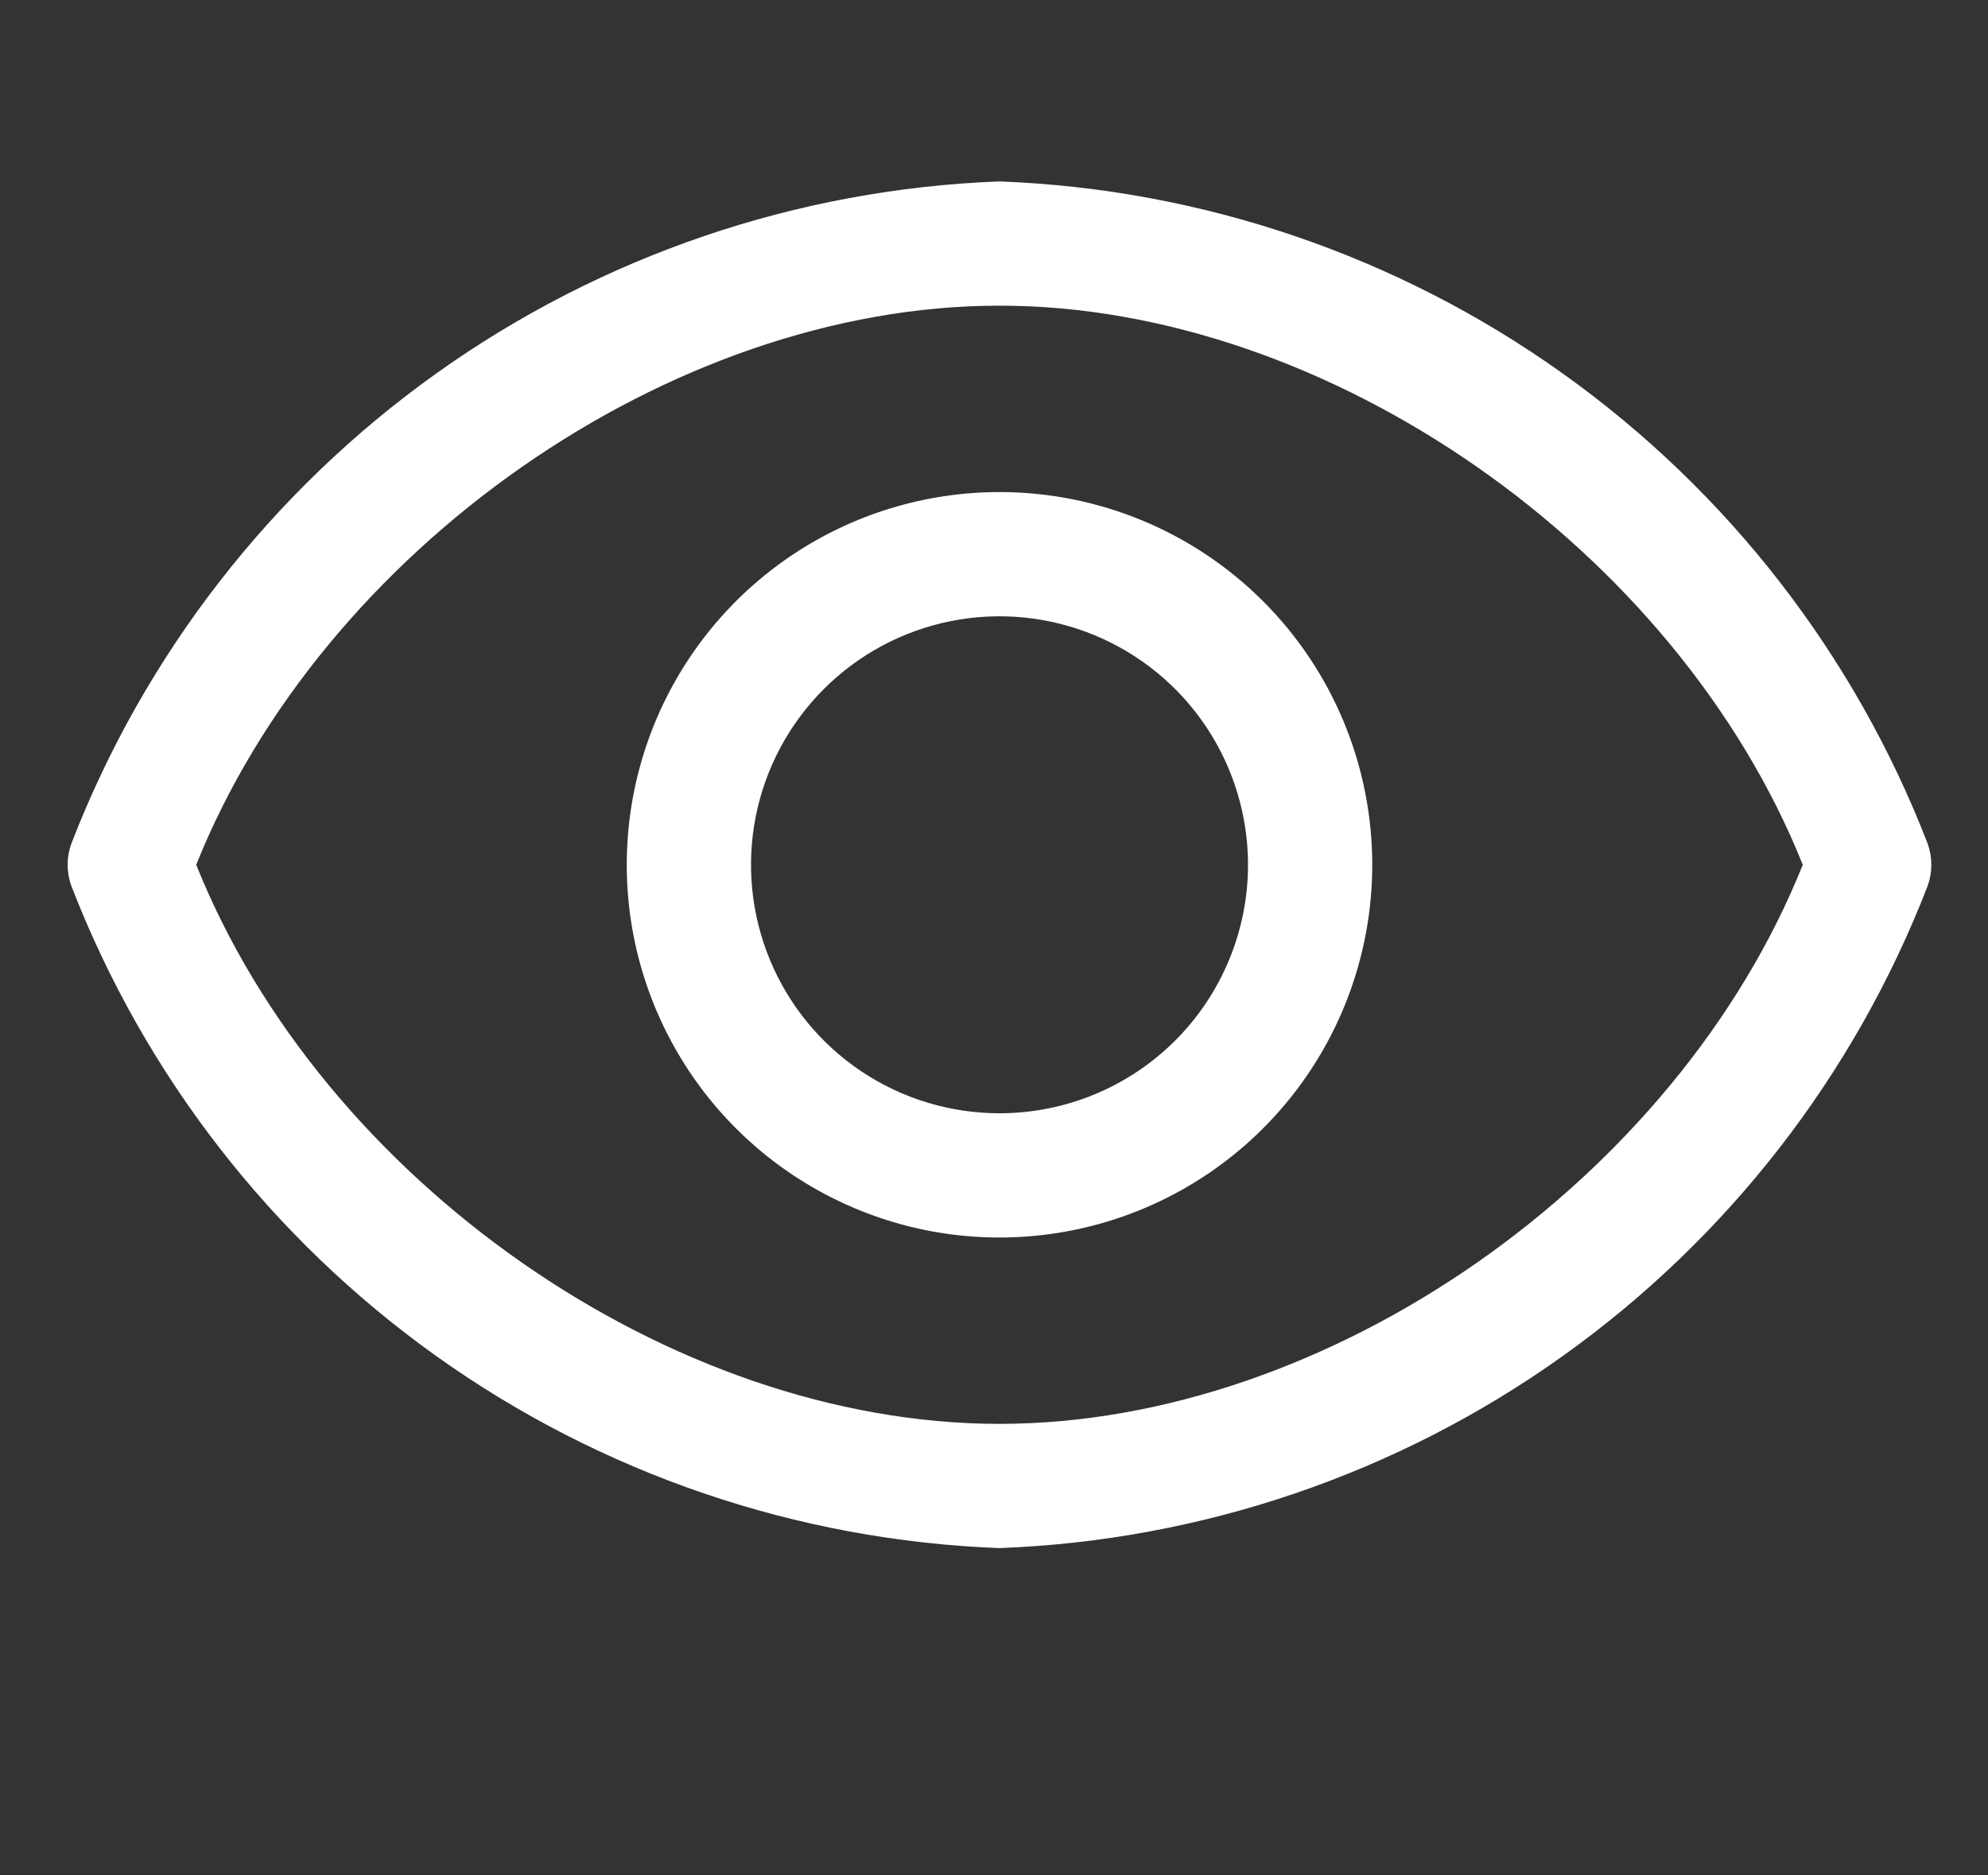 <svg width="53" height="50" viewBox="0 0 53 50" fill="none" xmlns="http://www.w3.org/2000/svg">
<rect x="0" y="0" width="53" height="50" fill="#333333" stroke="none"/>
<path d="M51.391 22.492C49.443 17.454 46.061 13.096 41.663 9.958C37.266 6.82 32.045 5.04 26.646 4.837C21.248 5.04 16.027 6.82 11.629 9.958C7.232 13.096 3.85 17.454 1.902 22.492C1.77 22.856 1.77 23.255 1.902 23.619C3.85 28.658 7.232 33.015 11.629 36.153C16.027 39.291 21.248 41.071 26.646 41.274C32.045 41.071 37.266 39.291 41.663 36.153C46.061 33.015 49.443 28.658 51.391 23.619C51.522 23.255 51.522 22.856 51.391 22.492ZM26.646 37.962C17.868 37.962 8.593 31.453 5.231 23.056C8.593 14.659 17.868 8.149 26.646 8.149C35.424 8.149 44.699 14.659 48.062 23.056C44.699 31.453 35.424 37.962 26.646 37.962Z" fill="#fff"/>
<path d="M26.647 13.119C24.681 13.119 22.76 13.701 21.126 14.793C19.492 15.885 18.218 17.438 17.466 19.253C16.714 21.069 16.517 23.067 16.9 24.995C17.284 26.923 18.23 28.693 19.62 30.083C21.01 31.473 22.781 32.419 24.708 32.803C26.636 33.186 28.634 32.989 30.45 32.237C32.266 31.485 33.818 30.211 34.91 28.577C36.002 26.943 36.584 25.022 36.584 23.056C36.584 20.421 35.538 17.893 33.674 16.029C31.81 14.166 29.283 13.119 26.647 13.119ZM26.647 29.681C25.337 29.681 24.056 29.293 22.966 28.565C21.877 27.837 21.028 26.802 20.526 25.591C20.025 24.381 19.894 23.049 20.149 21.764C20.405 20.479 21.036 19.298 21.962 18.372C22.889 17.445 24.069 16.814 25.355 16.558C26.64 16.303 27.972 16.434 29.182 16.936C30.393 17.437 31.427 18.286 32.156 19.376C32.883 20.465 33.272 21.746 33.272 23.056C33.272 24.813 32.574 26.498 31.332 27.741C30.089 28.983 28.404 29.681 26.647 29.681Z" fill="#fff"/>
</svg>
